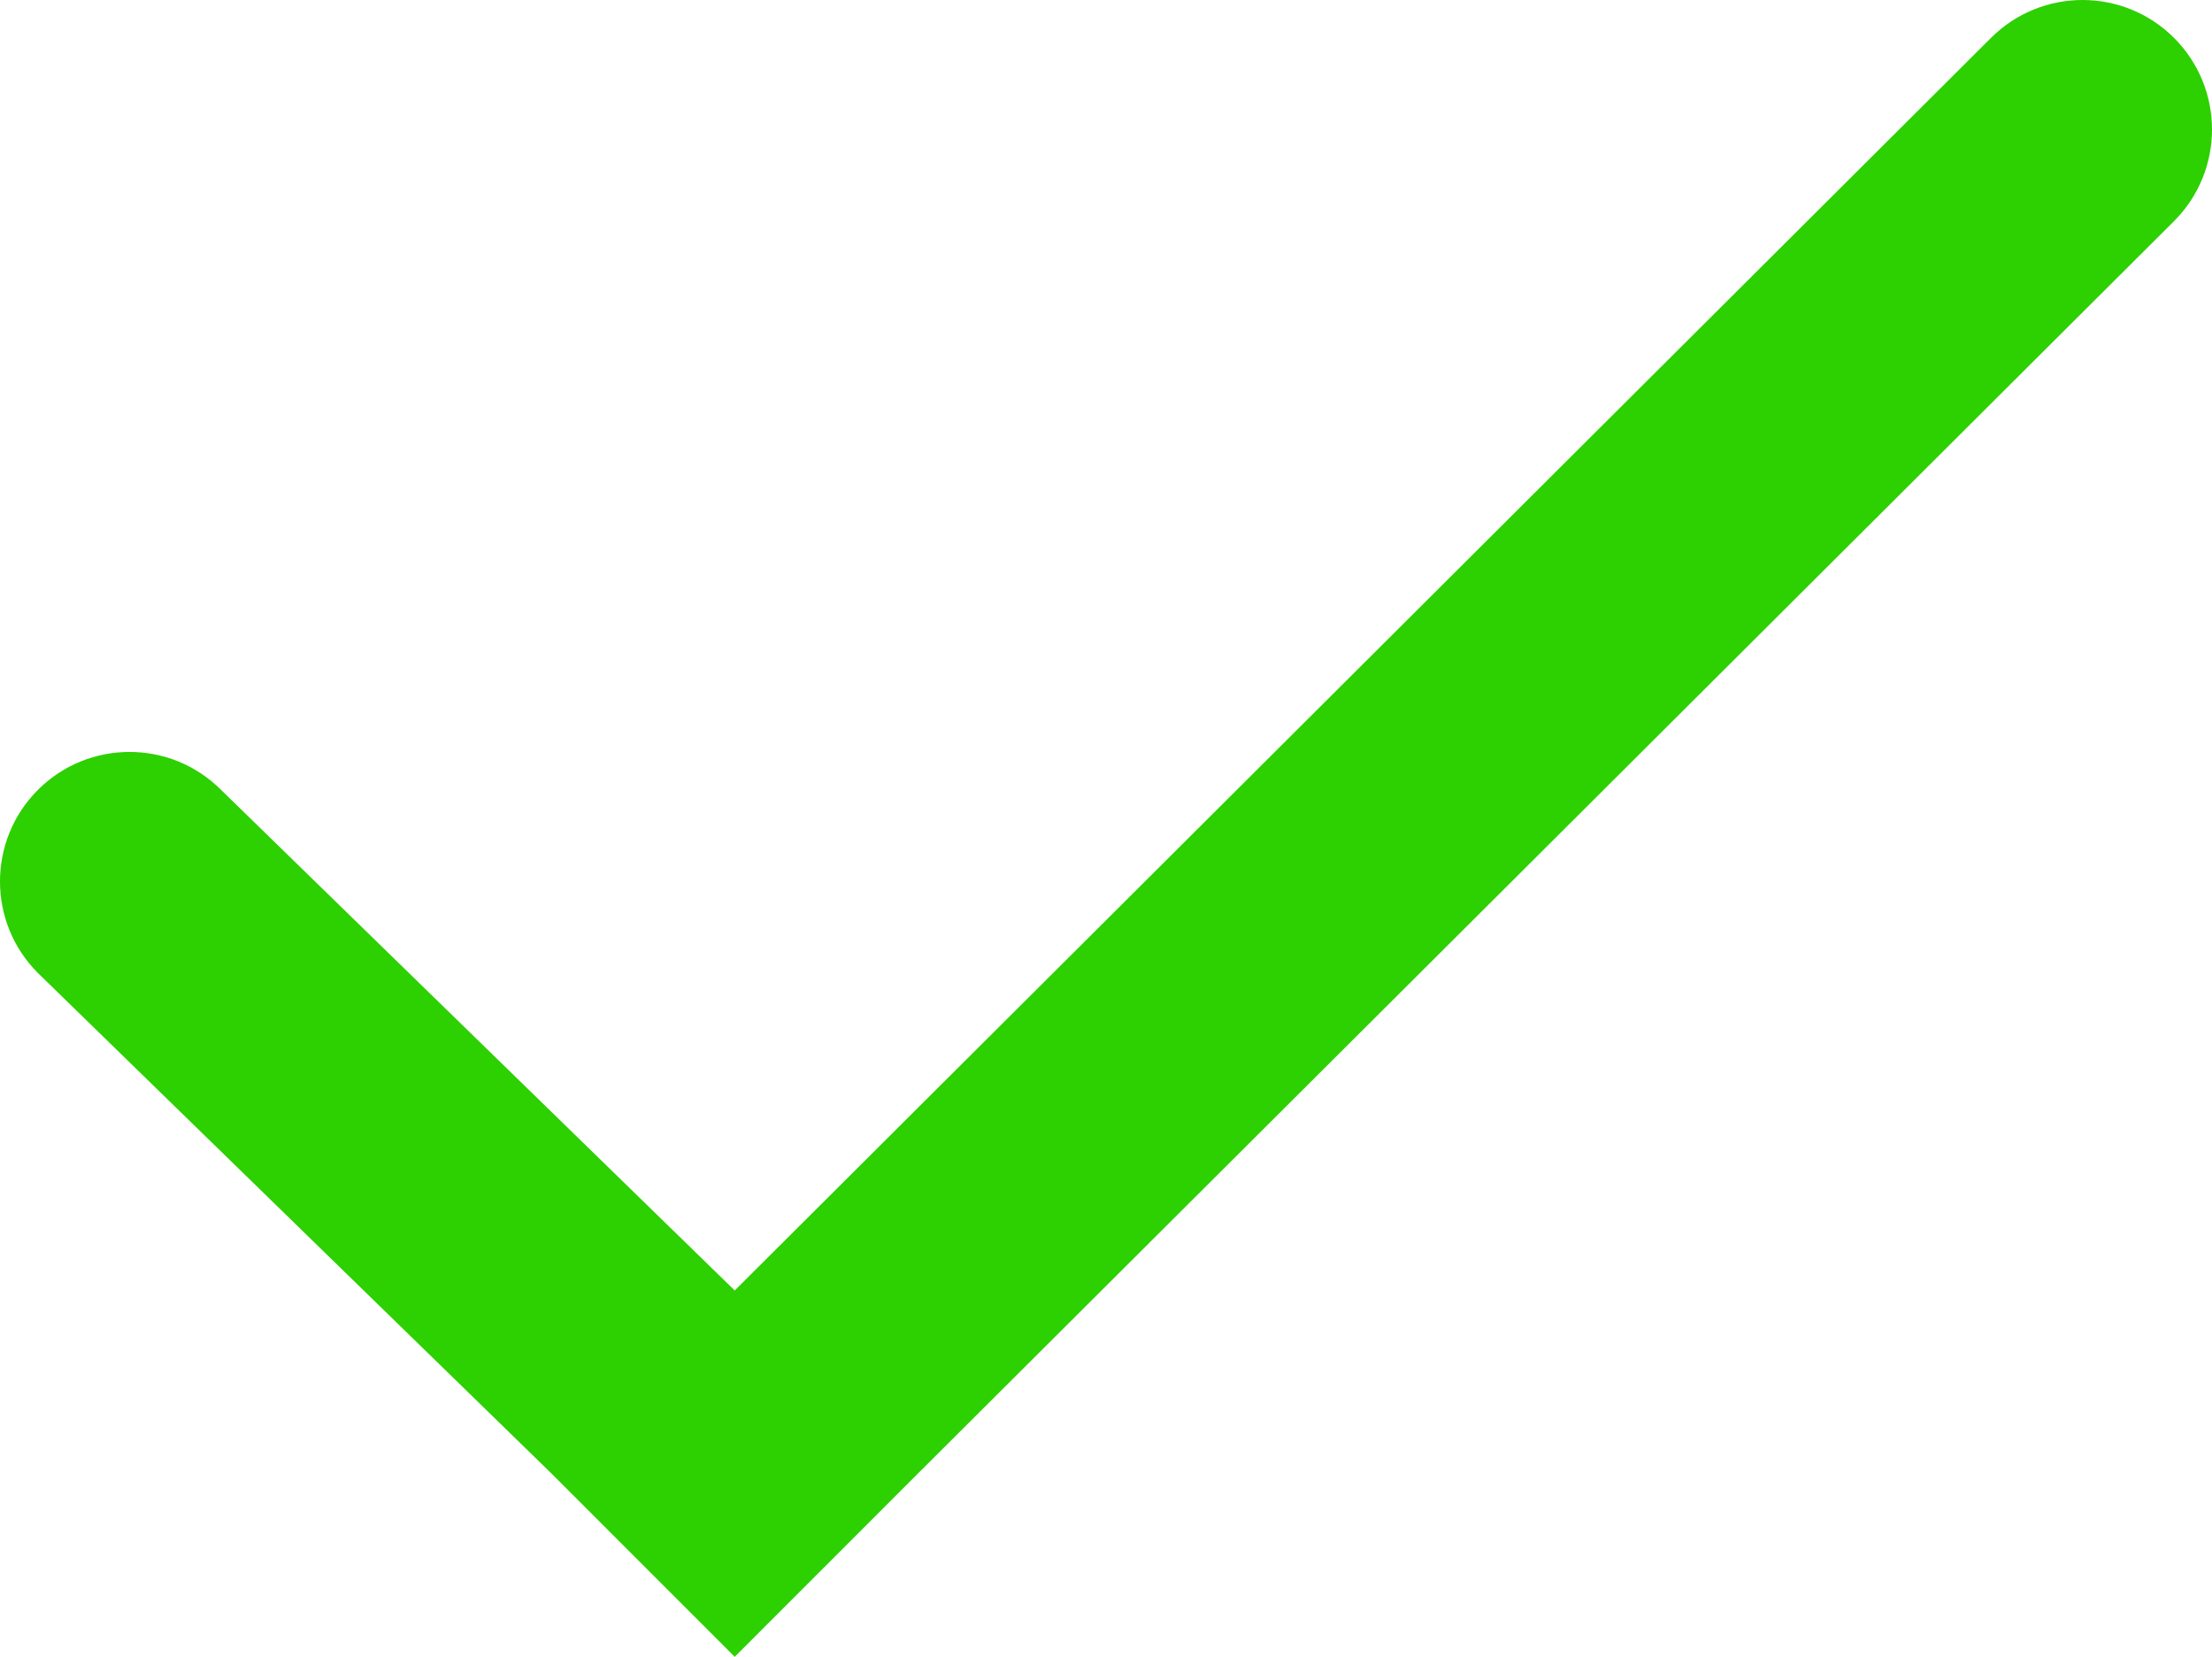 <?xml version="1.0" encoding="utf-8"?>
<!-- Generator: Adobe Illustrator 27.0.0, SVG Export Plug-In . SVG Version: 6.00 Build 0)  -->
<svg version="1.1" id="Layer_1" xmlns="http://www.w3.org/2000/svg" xmlns:xlink="http://www.w3.org/1999/xlink" x="0px" y="0px"
	 viewBox="0 0 562 421" style="enable-background:new 0 0 562 421;" xml:space="preserve">
<path style="fill:#2DD000;" d="M552.365,56.178l-319.17,318.274L186.667,421l-46.527-46.549L9.635,247.248
	c-12.847-12.852-12.847-33.686,0-46.539c12.857-12.852,33.681-12.852,46.527,0l130.505,127.204L505.838,9.639
	c12.857-12.852,33.681-12.852,46.527,0C565.212,22.492,565.212,43.325,552.365,56.178z"/>
</svg>
